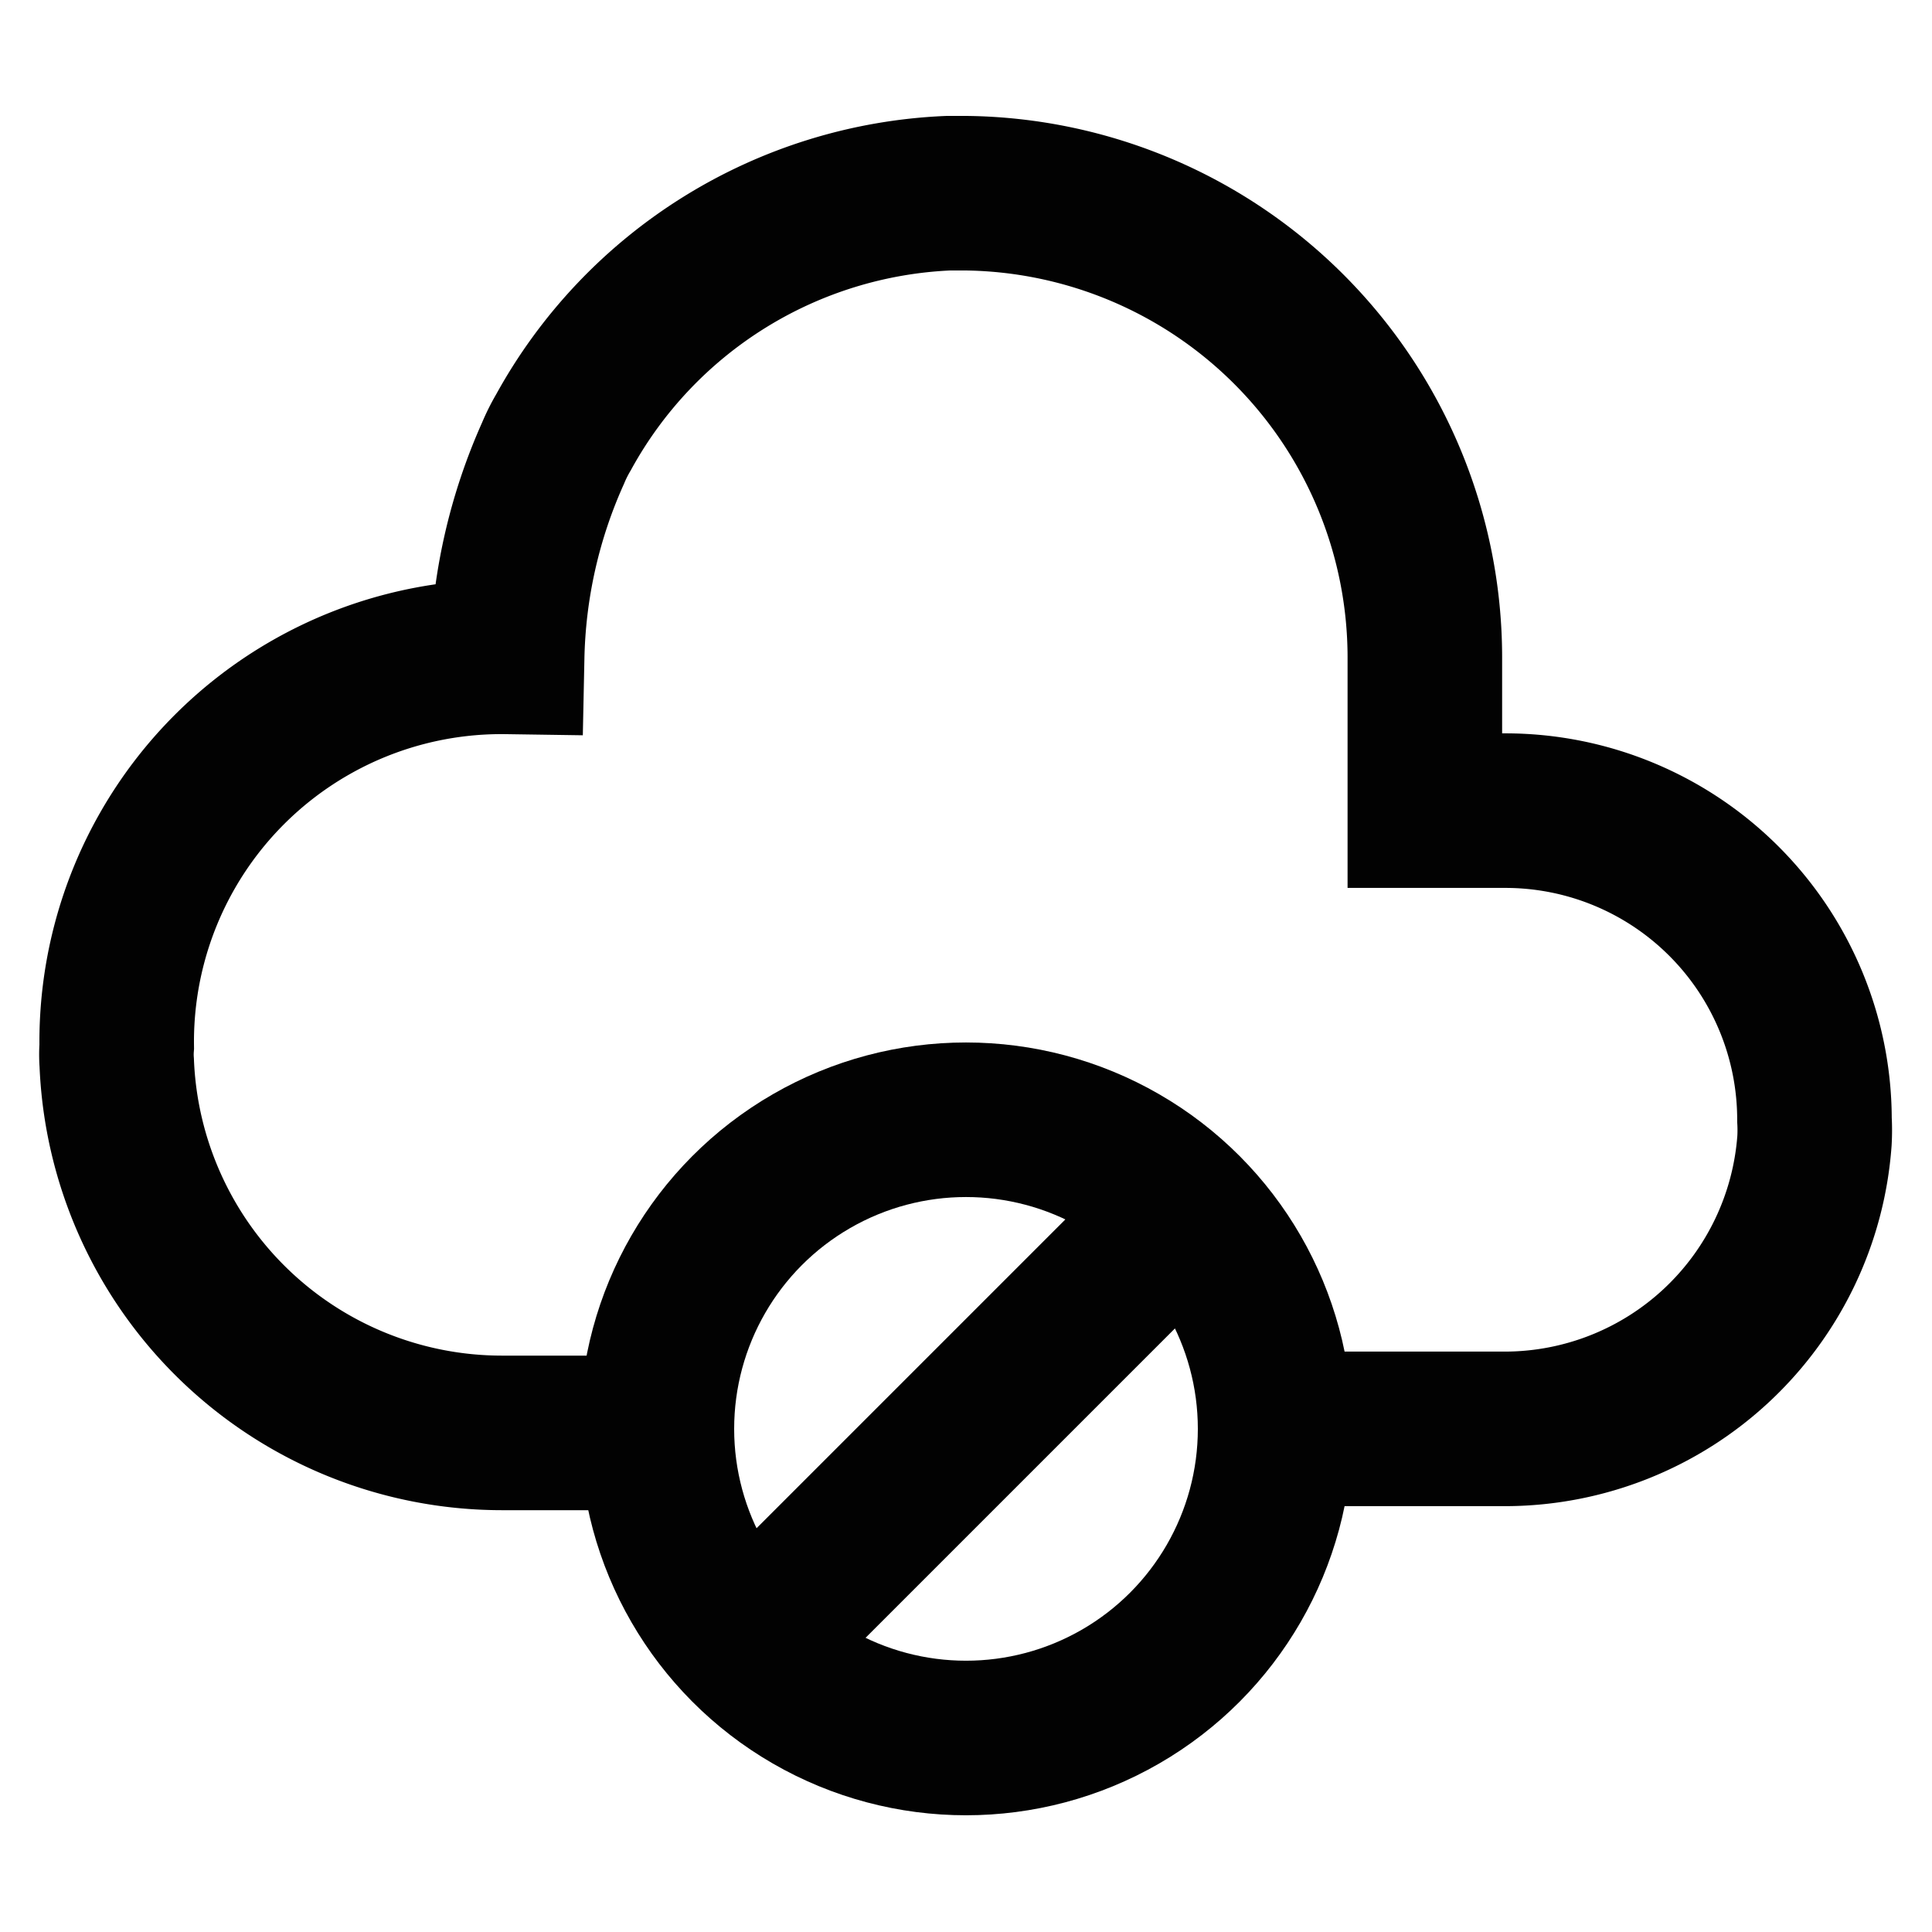 <?xml version="1.0" encoding="utf-8"?><!-- Uploaded to: SVG Repo, www.svgrepo.com, Generator: SVG Repo Mixer Tools -->
<svg width="800px" height="800px" viewBox="0 0 24 24" xmlns="http://www.w3.org/2000/svg">
<defs>
<style>.cls-1{fill:none;stroke:#020202;stroke-miterlimit:10;stroke-width:1.92px;}</style>
</defs>
<g id="roll_brush" data-name="roll brush">
<path class="cls-1" d="M15.83,17.75h2.88a3.86,3.86,0,0,0,3.83-3.58,2.26,2.26,0,0,0,0-.26,3.84,3.84,0,0,0-3.84-3.84h-1V8.16A5.77,5.77,0,0,0,12,2.4h-.22A5.73,5.73,0,0,0,7,5.37a2.1,2.1,0,0,0-.13.26,6.5,6.5,0,0,0-.57,2.53h0A4.78,4.78,0,0,0,1.45,13a1.34,1.34,0,0,0,0,.2,4.79,4.79,0,0,0,4.78,4.6H8.16"/>
<circle class="cls-1" cx="12" cy="17.75" r="3.84"/>
<line class="cls-1" x1="14.71" y1="15.03" x2="9.28" y2="20.46"/>
</g>
</svg>